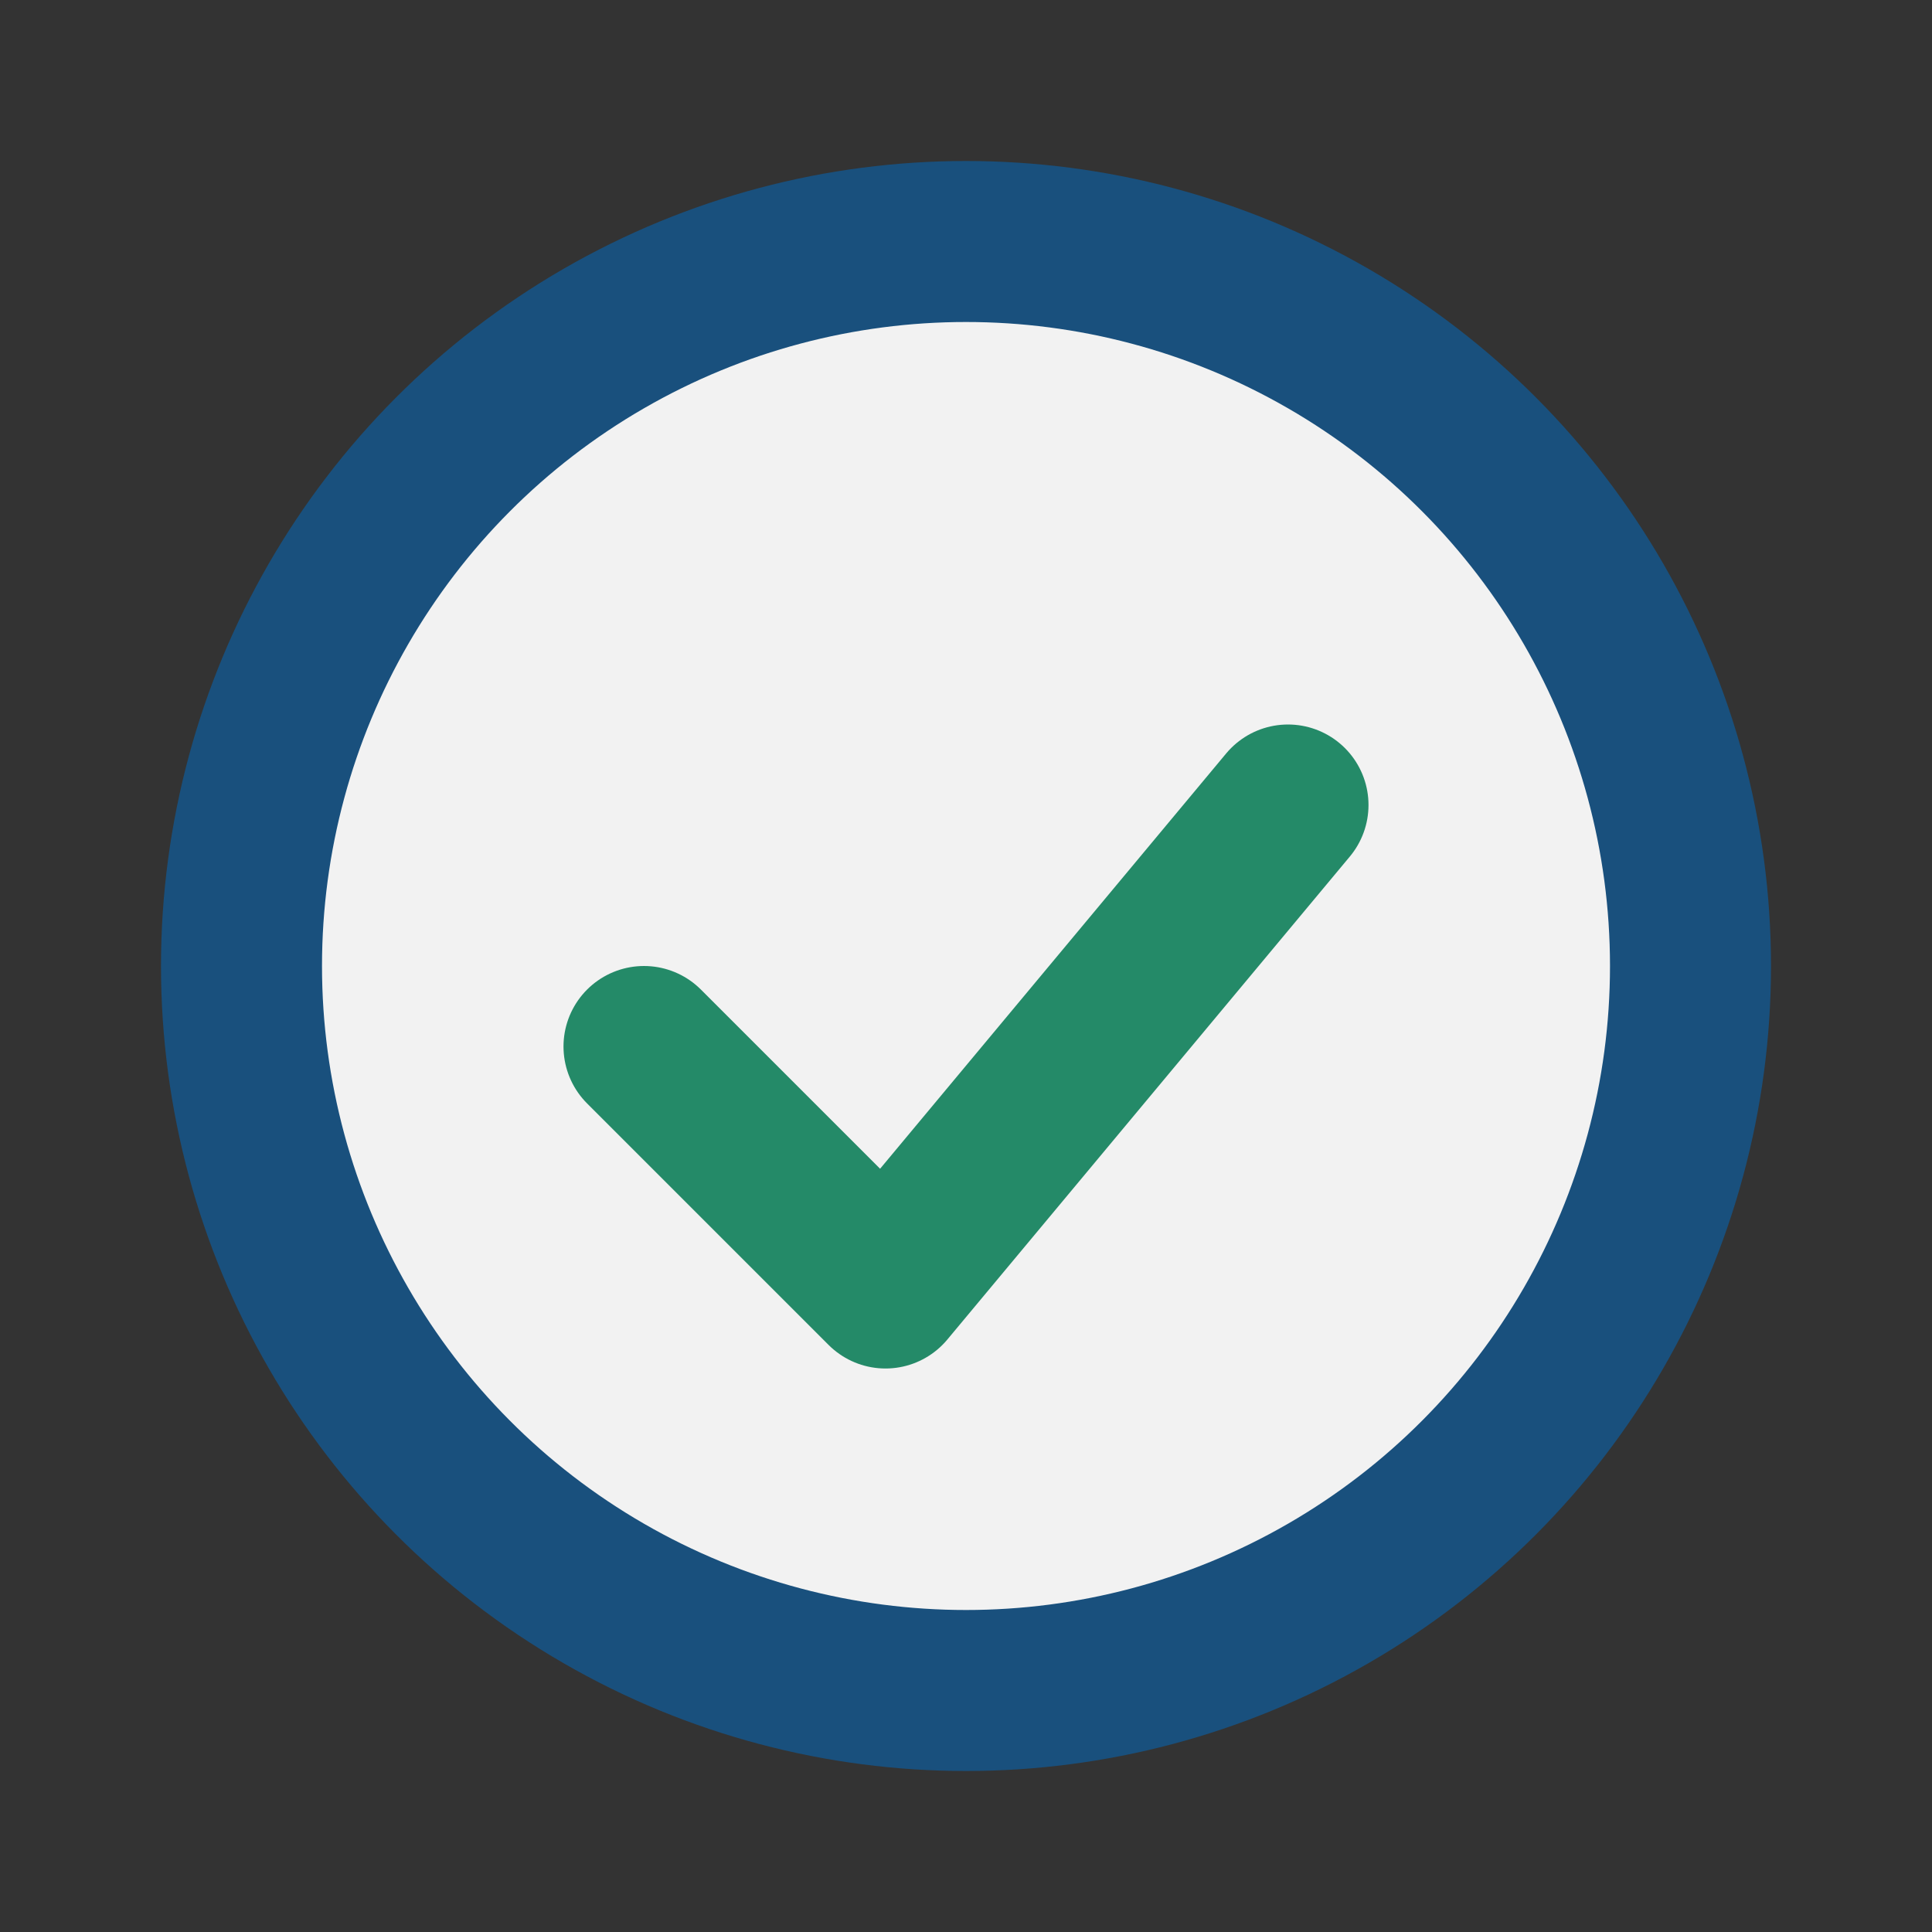 <?xml version="1.0" encoding="UTF-8"?>
<svg xmlns="http://www.w3.org/2000/svg" width="24" height="24" viewBox="0 0 24 24"><rect x="0" y="0" width="24" height="24" fill="#333333" stroke="none"/><circle cx="12" cy="12" r="9" fill="#F2F2F2" stroke="#19507D" stroke-width="2"/><path d="M8 13l3 3 5-6" stroke="#248A68" stroke-width="2" fill="none" stroke-linecap="round" stroke-linejoin="round"/></svg>